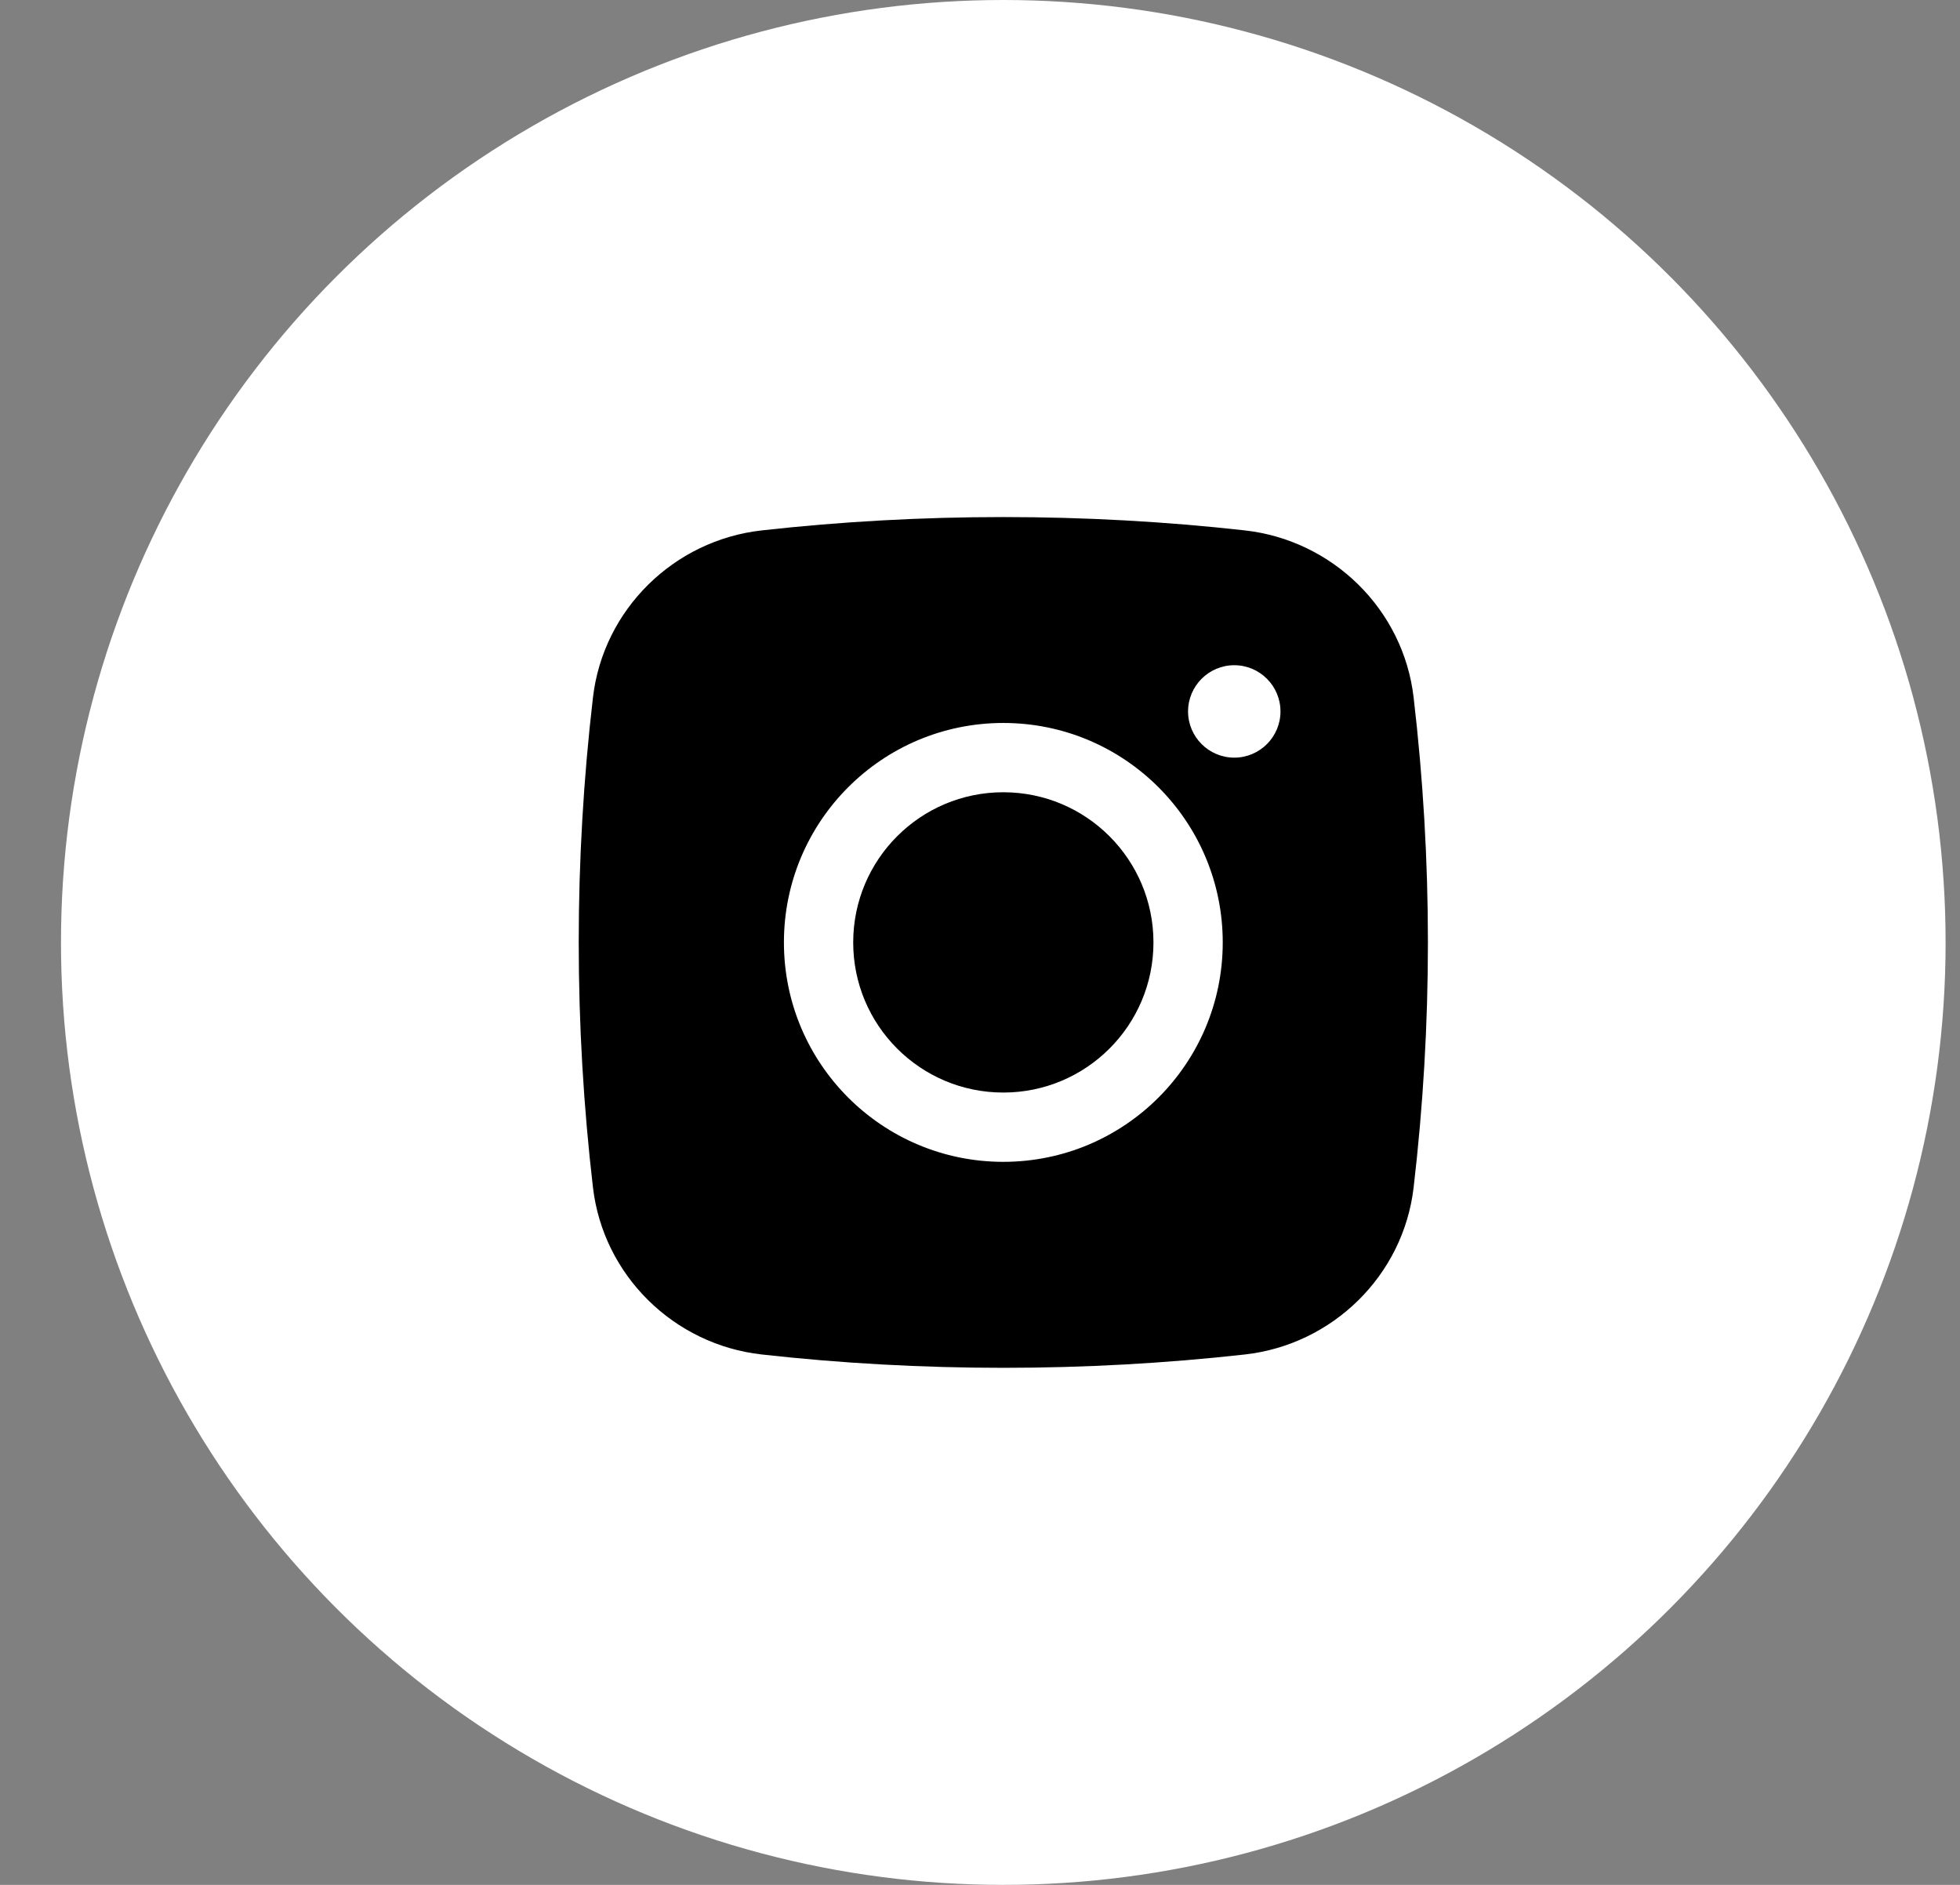 <?xml version="1.0" encoding="UTF-8"?> <svg xmlns="http://www.w3.org/2000/svg" width="26" height="25" viewBox="0 0 26 25" fill="none"><rect x="0" y="0" width="26" height="25" fill="#808080" stroke="none"/> <circle cx="13.309" cy="12.5" r="12.5" fill="white"></circle> <path d="M13.309 10.508C12.209 10.508 11.318 11.4 11.318 12.5C11.318 13.6 12.209 14.491 13.309 14.491C14.409 14.491 15.301 13.6 15.301 12.5C15.301 11.4 14.409 10.508 13.309 10.508Z" fill="black"></path> <path fill-rule="evenodd" clip-rule="evenodd" d="M10.104 7.035C12.217 6.799 14.401 6.799 16.514 7.035C17.677 7.165 18.616 8.082 18.752 9.249C19.005 11.409 19.005 13.591 18.752 15.751C18.616 16.918 17.677 17.835 16.514 17.965C14.401 18.201 12.217 18.201 10.104 17.965C8.941 17.835 8.003 16.918 7.866 15.751C7.614 13.591 7.614 11.409 7.866 9.249C8.003 8.082 8.941 7.165 10.104 7.035ZM16.373 8.823C16.035 8.823 15.76 9.098 15.76 9.436C15.76 9.774 16.035 10.049 16.373 10.049C16.711 10.049 16.986 9.774 16.986 9.436C16.986 9.098 16.711 8.823 16.373 8.823ZM10.399 12.5C10.399 10.892 11.702 9.589 13.309 9.589C14.917 9.589 16.22 10.892 16.22 12.5C16.22 14.107 14.917 15.41 13.309 15.41C11.702 15.41 10.399 14.107 10.399 12.5Z" fill="black"></path> </svg> 